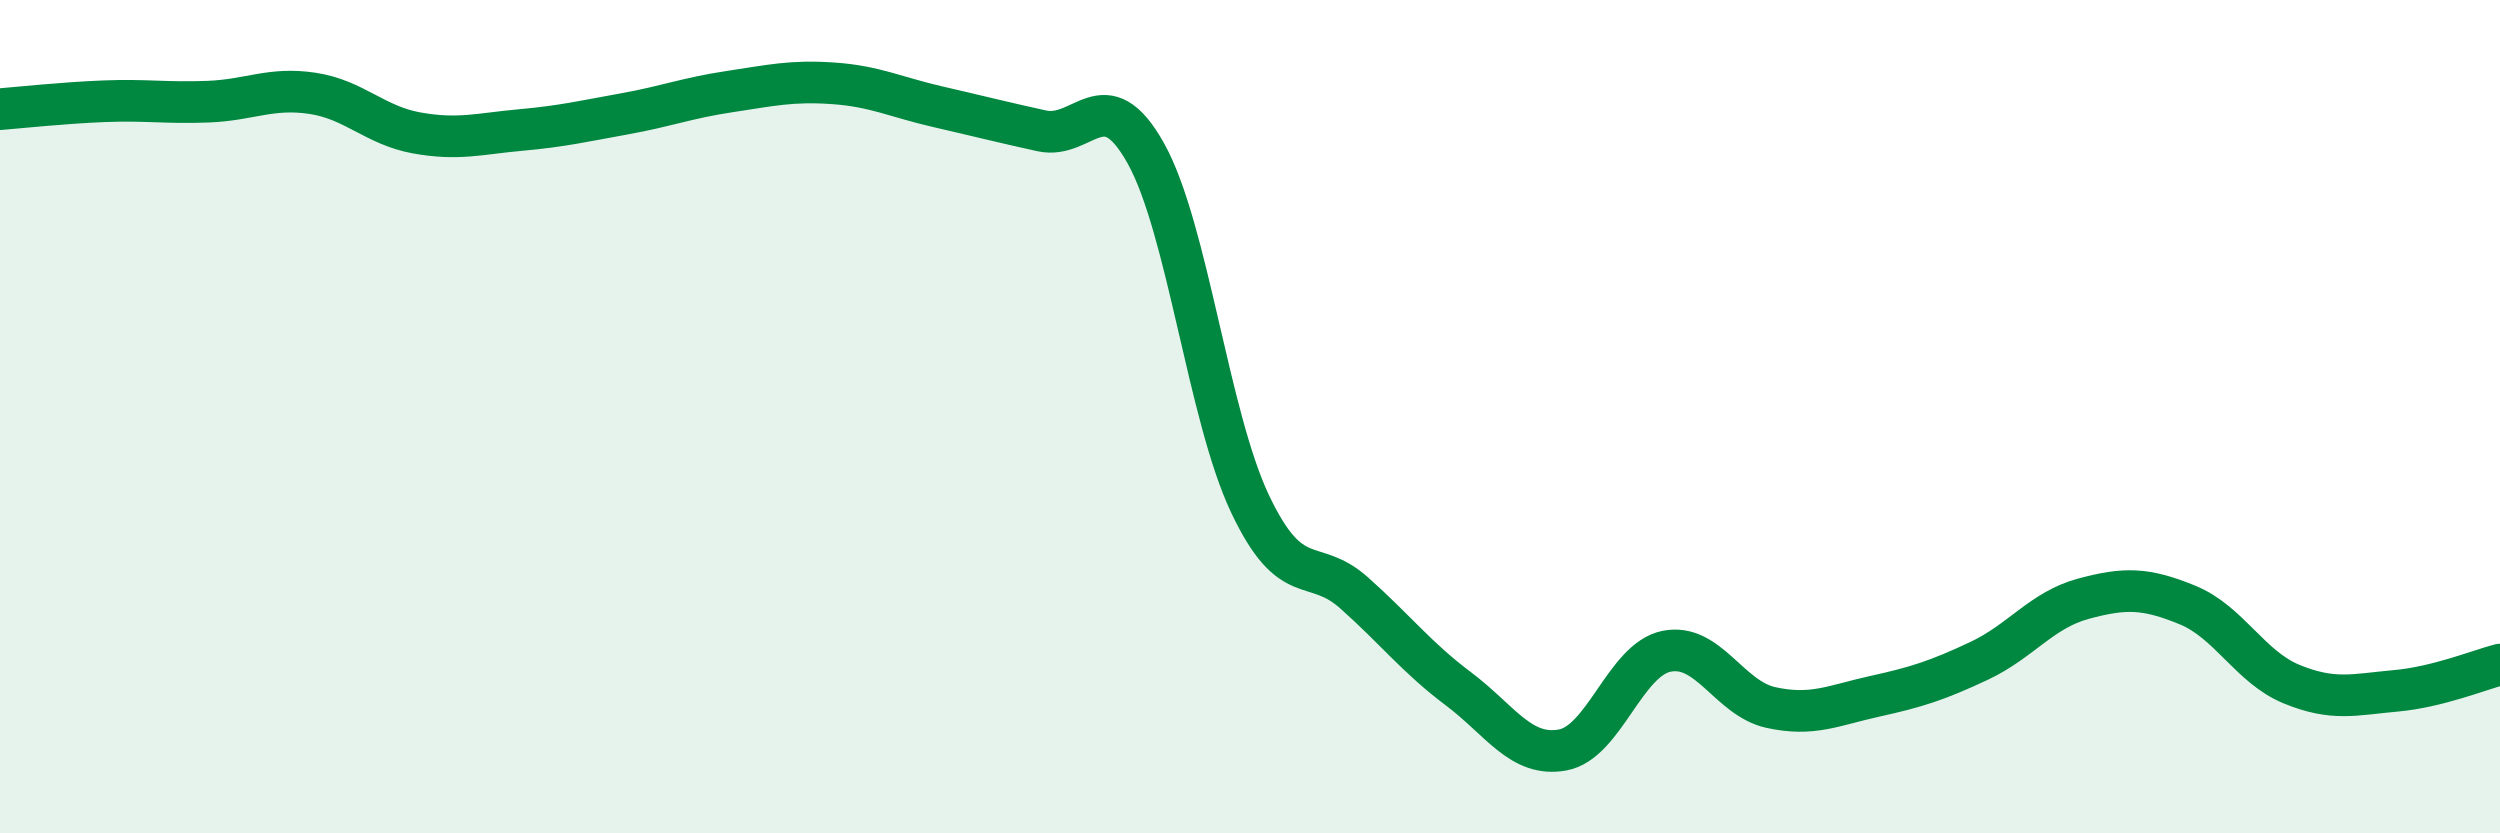 
    <svg width="60" height="20" viewBox="0 0 60 20" xmlns="http://www.w3.org/2000/svg">
      <path
        d="M 0,2.62 C 0.5,2.58 1.5,2.47 2.5,2.43 C 3.5,2.39 4,2.48 5,2.44 C 6,2.4 6.5,2.09 7.5,2.24 C 8.5,2.39 9,3.01 10,3.19 C 11,3.37 11.5,3.21 12.5,3.12 C 13.5,3.03 14,2.91 15,2.73 C 16,2.55 16.5,2.35 17.5,2.2 C 18.5,2.05 19,1.93 20,2 C 21,2.07 21.5,2.33 22.5,2.56 C 23.5,2.79 24,2.92 25,3.14 C 26,3.36 26.5,1.89 27.5,3.68 C 28.5,5.47 29,9.98 30,12.09 C 31,14.2 31.5,13.34 32.5,14.23 C 33.5,15.12 34,15.78 35,16.53 C 36,17.28 36.5,18.18 37.5,18 C 38.5,17.82 39,15.83 40,15.63 C 41,15.43 41.5,16.76 42.5,16.98 C 43.5,17.2 44,16.93 45,16.71 C 46,16.49 46.5,16.33 47.5,15.86 C 48.5,15.39 49,14.64 50,14.37 C 51,14.1 51.5,14.11 52.5,14.52 C 53.5,14.93 54,16.01 55,16.42 C 56,16.83 56.5,16.67 57.5,16.58 C 58.5,16.49 59.5,16.08 60,15.95L60 20L0 20Z"
        fill="#008740"
        opacity="0.1"
        stroke-linecap="round"
        stroke-linejoin="round"
      />
      <path
        d="M 0,2.62 C 0.5,2.58 1.5,2.47 2.5,2.43 C 3.5,2.39 4,2.48 5,2.44 C 6,2.4 6.5,2.09 7.5,2.24 C 8.5,2.39 9,3.01 10,3.19 C 11,3.37 11.5,3.21 12.5,3.12 C 13.5,3.03 14,2.91 15,2.73 C 16,2.55 16.5,2.35 17.5,2.2 C 18.5,2.05 19,1.93 20,2 C 21,2.07 21.5,2.33 22.5,2.56 C 23.5,2.79 24,2.92 25,3.14 C 26,3.36 26.5,1.89 27.5,3.68 C 28.5,5.47 29,9.98 30,12.09 C 31,14.2 31.5,13.34 32.5,14.23 C 33.5,15.12 34,15.78 35,16.53 C 36,17.28 36.5,18.18 37.5,18 C 38.5,17.82 39,15.83 40,15.63 C 41,15.43 41.5,16.76 42.5,16.98 C 43.5,17.2 44,16.93 45,16.71 C 46,16.49 46.5,16.33 47.5,15.86 C 48.5,15.39 49,14.64 50,14.37 C 51,14.1 51.5,14.11 52.5,14.52 C 53.5,14.93 54,16.01 55,16.42 C 56,16.83 56.5,16.67 57.5,16.58 C 58.5,16.49 59.5,16.08 60,15.95"
        stroke="#008740"
        stroke-width="1"
        fill="none"
        stroke-linecap="round"
        stroke-linejoin="round"
      />
    </svg>
  